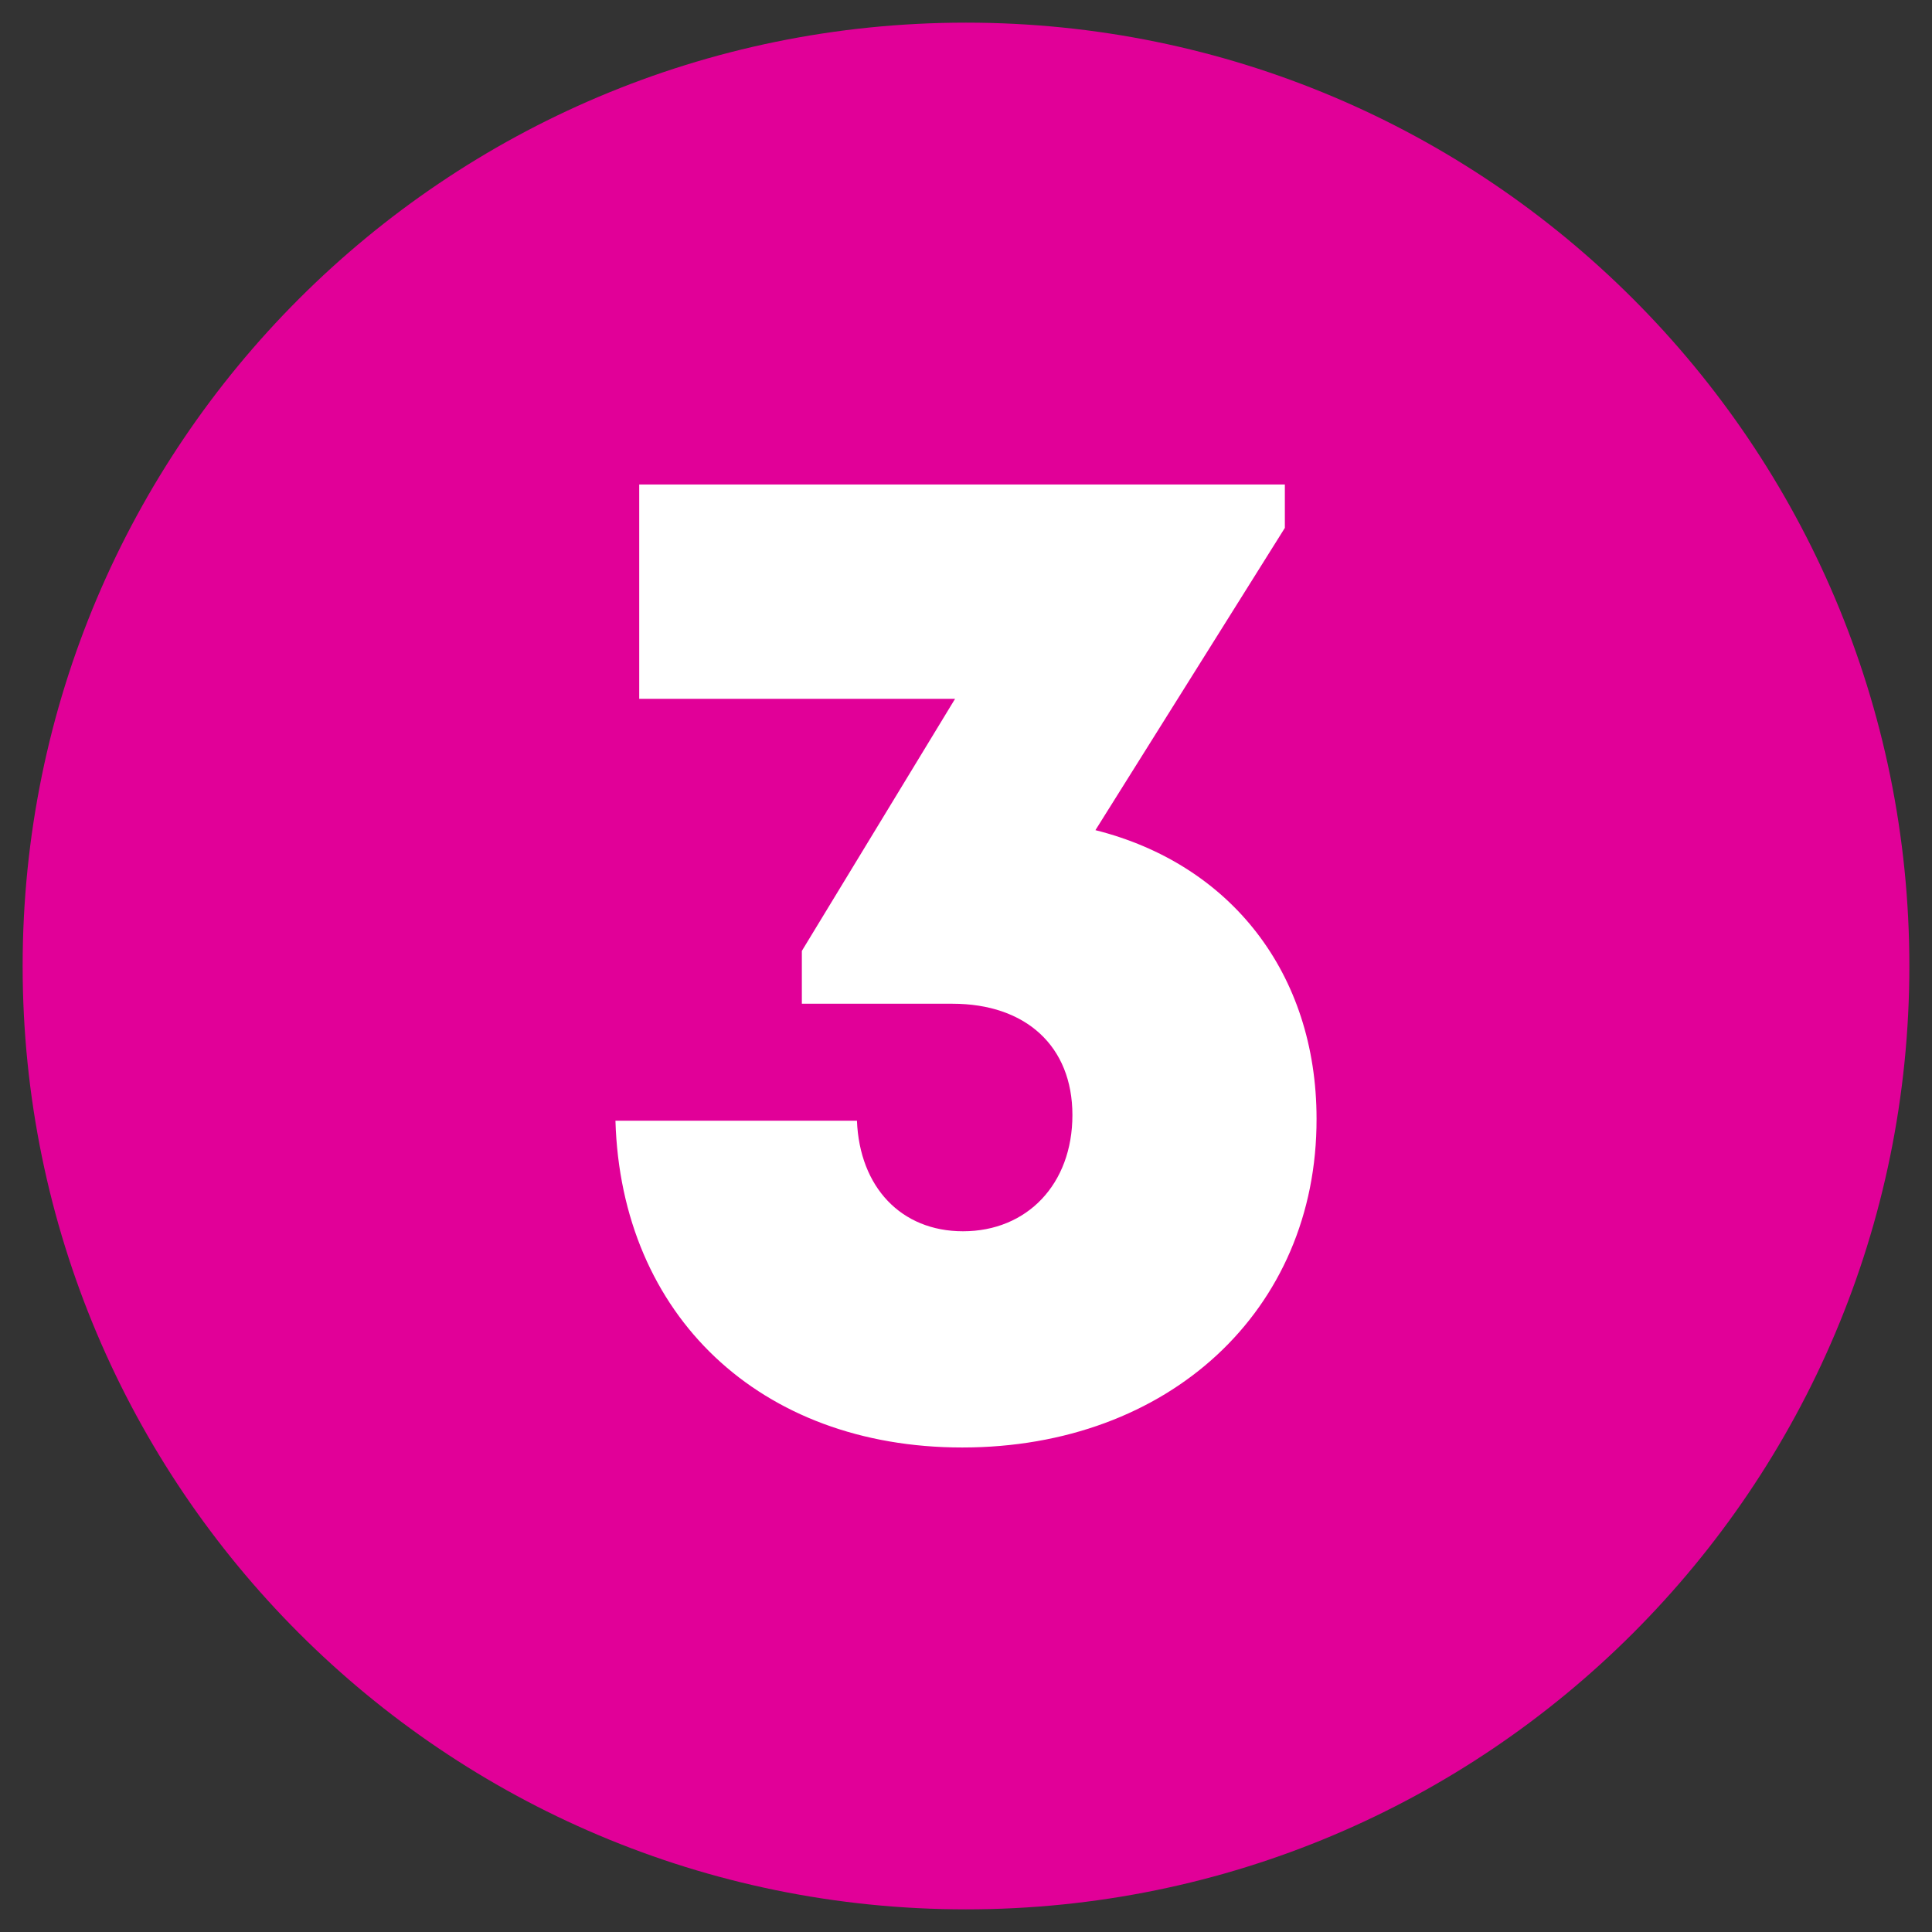 <svg xmlns="http://www.w3.org/2000/svg" xmlns:xlink="http://www.w3.org/1999/xlink" x="0px" y="0px" viewBox="0 0 512 512" style="enable-background:new 0 0 512 512;" xml:space="preserve"><rect x="0" y="0" width="512" height="512" fill="#333333" stroke="none"/><style type="text/css">	.st0{fill:#FFFFFF;}	.st1{fill:#E10098;}</style><g id="Layer_2">	<rect x="86.5" y="106" class="st0" width="324" height="312"></rect></g><g id="Layer_1">	<path class="st1" d="M256,6C117.9,6,6,117.9,6,256s111.9,250,250,250s250-111.9,250-250S394.1,6,256,6z M255,383.6   c-53.6,0-90.4-35-91.9-86.6h64c0.7,17.6,11.7,29.3,28.1,29.3c17,0,29-12.5,29-30.8S271.8,266,252.4,266h-39.9v-14l40.6-66.8h-83.7   v-56.8h171.1v11.5L290.3,220c35.8,9,58.6,37.9,58.6,76.5C349,347.3,309.7,383.6,255,383.6L255,383.6z"></path></g></svg>